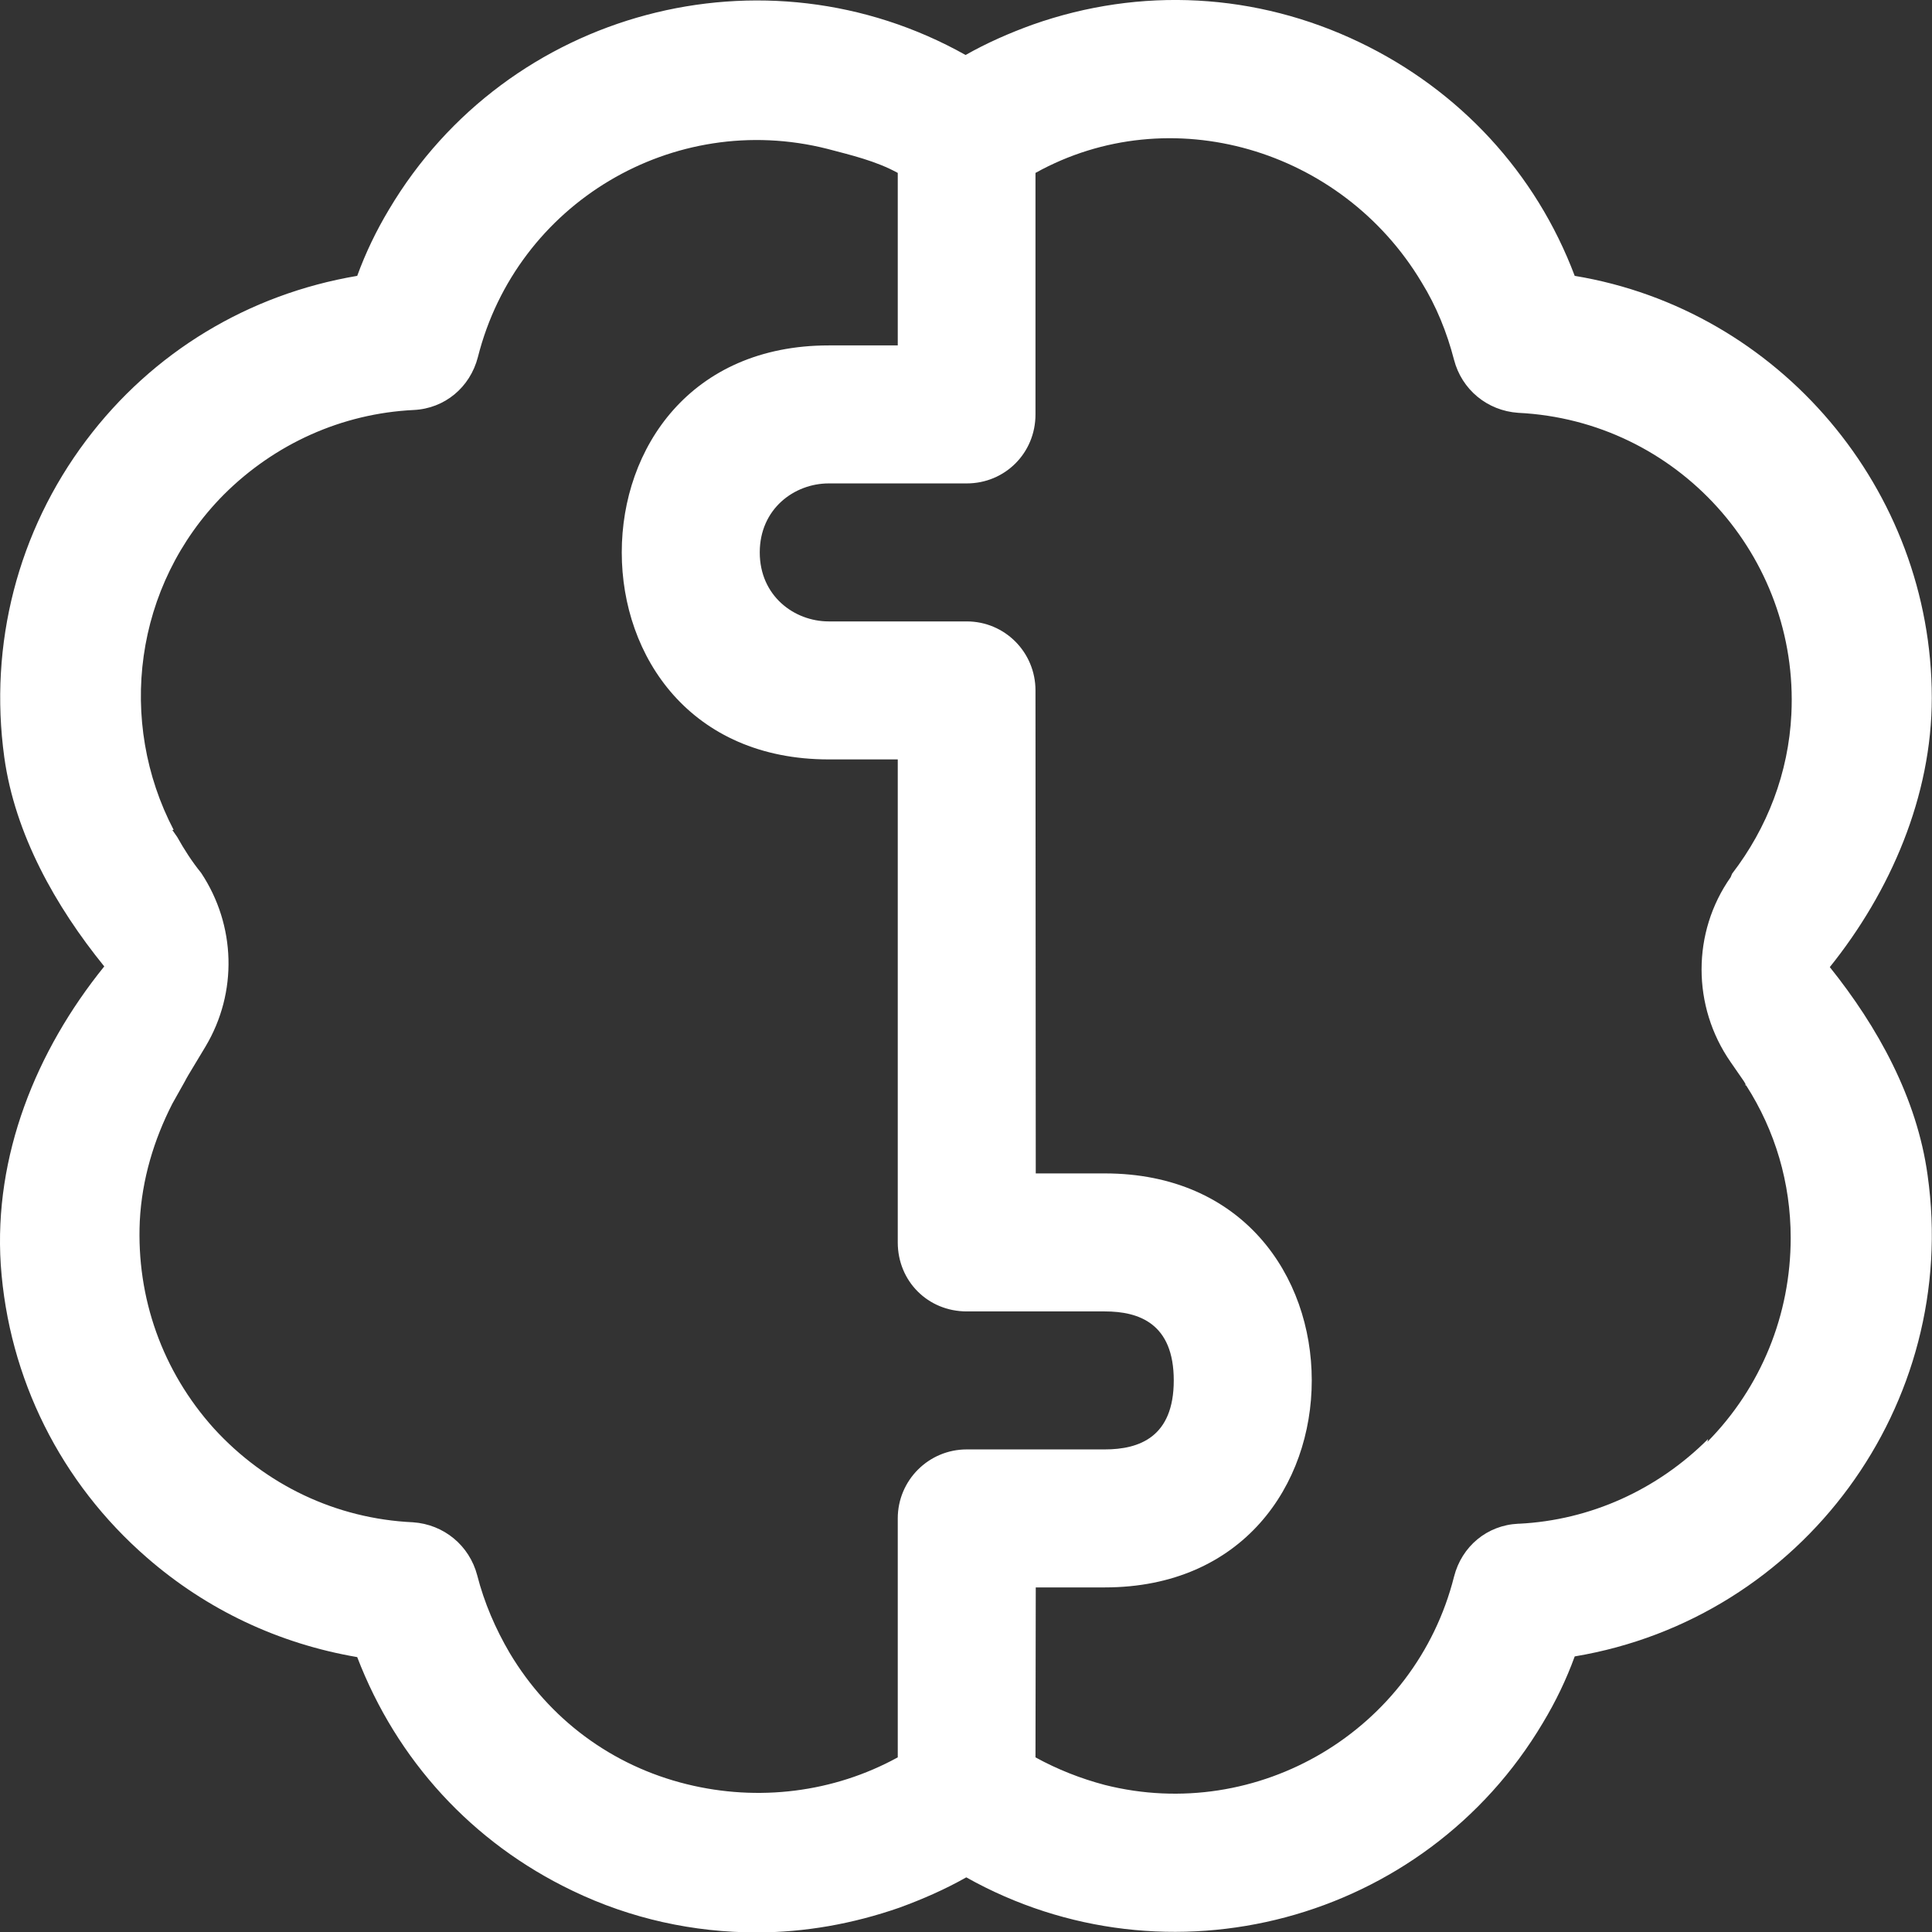 <svg width="28" height="28" viewBox="0 0 28 28" fill="none" xmlns="http://www.w3.org/2000/svg">
<rect x="0" y="0" width="28" height="28" fill="#333333" stroke="none"/>
<path d="M26.511 14.026C27.401 12.921 27.997 11.537 27.997 10.115C27.997 7.098 25.788 4.489 22.822 3.998C22.259 2.505 21.154 1.308 19.702 0.612C18.208 -0.104 16.531 -0.196 14.966 0.357C14.628 0.479 14.301 0.623 13.994 0.797C11.079 -0.84 7.356 0.142 5.637 3.037C5.453 3.344 5.3 3.661 5.177 3.998C3.602 4.264 2.21 5.103 1.249 6.382C0.257 7.701 -0.163 9.338 0.062 10.974C0.216 12.089 0.805 13.136 1.511 14.006C0.519 15.233 -0.091 16.754 0.011 18.329C0.124 19.976 0.881 21.49 2.129 22.574C2.998 23.331 4.041 23.822 5.177 24.016C5.75 25.51 6.844 26.706 8.297 27.402C9.146 27.811 10.056 28.006 10.966 28.006C11.662 28.006 12.357 27.883 13.033 27.648C13.37 27.525 13.697 27.382 14.004 27.208C16.92 28.844 20.643 27.862 22.361 24.968C22.546 24.661 22.699 24.344 22.822 24.006C26.126 23.454 28.407 20.354 27.936 17.03C27.783 15.915 27.217 14.885 26.511 14.006V14.026ZM14.011 21.006C13.459 21.006 13.011 21.453 13.011 22.006V25.469C12.08 25.98 10.987 26.113 9.954 25.858C8.869 25.591 7.959 24.916 7.386 23.955C7.182 23.607 7.018 23.229 6.916 22.83C6.803 22.4 6.435 22.093 5.985 22.062C4.87 22.011 3.847 21.52 3.1 20.702C2.354 19.873 1.975 18.81 2.026 17.695C2.057 17.091 2.231 16.518 2.497 15.997L2.681 15.669C2.681 15.669 2.712 15.608 2.732 15.577L2.978 15.168C3.448 14.381 3.417 13.409 2.916 12.652C2.783 12.488 2.671 12.314 2.568 12.13L2.497 12.028H2.517C1.699 10.463 1.934 8.489 3.243 7.169C3.98 6.433 4.952 5.993 5.995 5.942C6.445 5.921 6.813 5.614 6.926 5.175C7.489 2.945 9.759 1.594 11.989 2.157C12.337 2.249 12.694 2.332 13.011 2.506V5.006H12.011C10.011 5.006 9.011 6.492 9.011 8.006C9.011 9.519 10.011 11.006 12.011 11.006H13.011V18.006C13.011 18.568 13.448 19.006 14.011 19.006H16.011C16.511 19.006 17.011 19.183 17.011 20.006C17.011 20.828 16.511 21.006 16.011 21.006H14.011ZM24.755 20.855C24.018 21.592 23.047 22.032 22.014 22.083H22.003C21.553 22.104 21.185 22.41 21.073 22.85C20.51 25.08 18.229 26.43 16.009 25.868C15.661 25.776 15.324 25.643 15.007 25.469L15.011 23.006H16.011C18.011 23.006 19.011 21.519 19.011 20.006C19.011 18.492 18.011 17.006 16.011 17.006L15.011 17.006L15.007 10.006C15.007 9.453 14.563 9.006 14.011 9.006H12.011C11.511 9.006 11.011 8.637 11.011 8.006C11.011 7.375 11.511 7.006 12.011 7.006H14.011C14.563 7.006 15.007 6.568 15.007 6.006V2.506C16.96 1.421 19.446 2.157 20.602 4.09C20.817 4.438 20.97 4.817 21.073 5.215C21.185 5.645 21.553 5.952 22.003 5.983C24.305 6.095 26.075 8.059 25.962 10.35C25.921 11.199 25.614 11.997 25.103 12.662L25.082 12.713C24.52 13.511 24.52 14.585 25.082 15.393L25.266 15.659C25.266 15.659 25.287 15.69 25.297 15.71V15.731H25.307C25.727 16.386 25.952 17.142 25.952 17.94C25.952 19.055 25.522 20.109 24.745 20.896L24.755 20.855Z" fill="white"/>
</svg>
